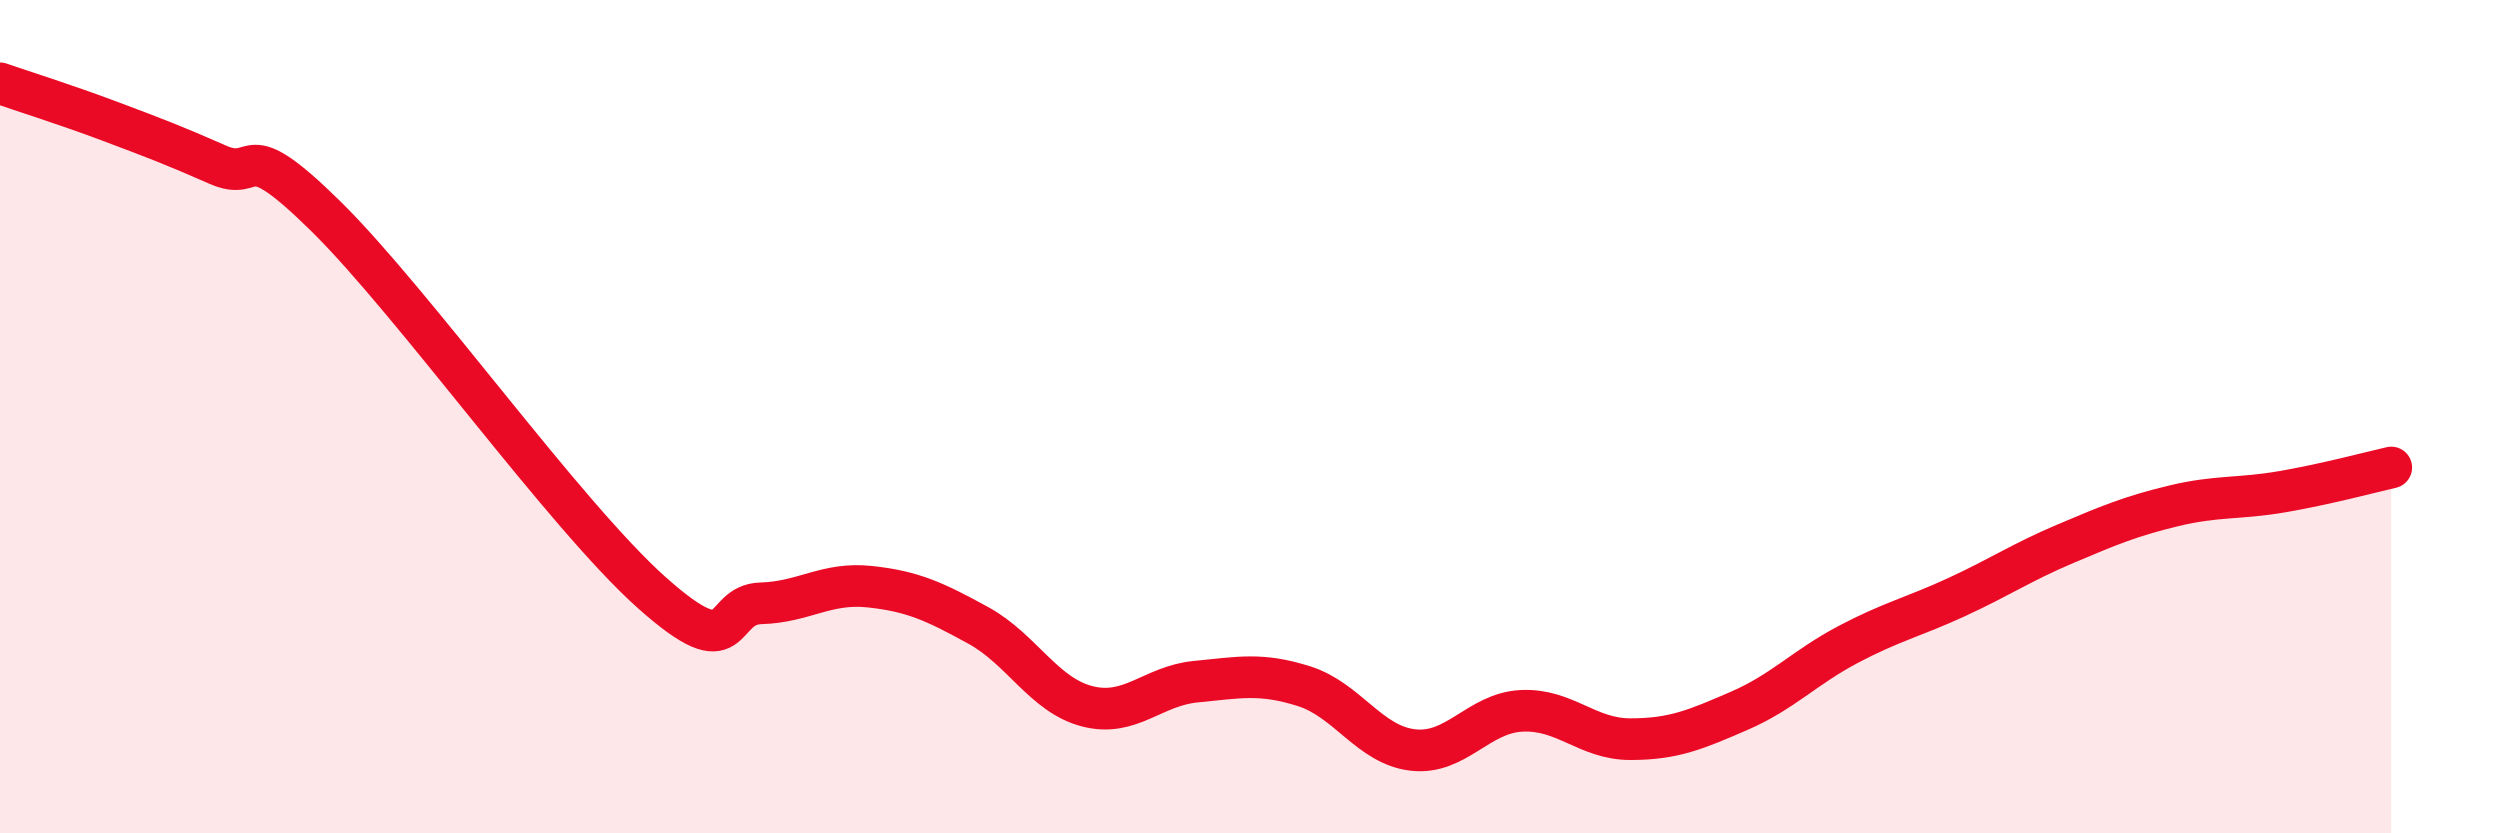 
    <svg width="60" height="20" viewBox="0 0 60 20" xmlns="http://www.w3.org/2000/svg">
      <path
        d="M 0,2 C 0.52,2.18 1.57,2.51 2.61,2.9 C 3.65,3.29 4.18,3.49 5.22,3.95 C 6.26,4.41 5.74,3.14 7.83,5.2 C 9.92,7.26 13.56,12.37 15.65,14.23 C 17.74,16.09 17.22,14.51 18.26,14.48 C 19.3,14.45 19.83,13.97 20.87,14.08 C 21.91,14.19 22.44,14.44 23.48,15.01 C 24.52,15.58 25.05,16.68 26.09,16.95 C 27.13,17.22 27.66,16.46 28.7,16.36 C 29.74,16.26 30.26,16.14 31.3,16.47 C 32.34,16.8 32.87,17.88 33.91,18 C 34.95,18.12 35.48,17.11 36.52,17.06 C 37.56,17.01 38.09,17.74 39.13,17.74 C 40.17,17.74 40.7,17.51 41.74,17.06 C 42.78,16.61 43.31,16.02 44.35,15.47 C 45.39,14.92 45.92,14.81 46.96,14.33 C 48,13.85 48.53,13.49 49.57,13.05 C 50.61,12.61 51.13,12.39 52.17,12.14 C 53.21,11.89 53.74,11.98 54.78,11.8 C 55.82,11.62 56.87,11.34 57.39,11.22L57.39 20L0 20Z"
        fill="#EB0A25"
        opacity="0.1"
        stroke-linecap="round"
        stroke-linejoin="round"
      />
      <path
        d="M 0,2 C 0.52,2.18 1.57,2.51 2.61,2.9 C 3.65,3.29 4.18,3.49 5.22,3.95 C 6.26,4.41 5.74,3.14 7.83,5.2 C 9.92,7.26 13.56,12.37 15.65,14.23 C 17.74,16.09 17.22,14.51 18.26,14.48 C 19.3,14.45 19.83,13.97 20.87,14.08 C 21.91,14.19 22.44,14.44 23.48,15.01 C 24.52,15.58 25.05,16.68 26.09,16.95 C 27.13,17.22 27.66,16.46 28.7,16.36 C 29.74,16.26 30.26,16.14 31.3,16.47 C 32.34,16.8 32.87,17.88 33.91,18 C 34.95,18.12 35.48,17.11 36.52,17.06 C 37.56,17.01 38.09,17.74 39.13,17.74 C 40.17,17.74 40.7,17.51 41.74,17.06 C 42.78,16.61 43.31,16.02 44.35,15.47 C 45.39,14.92 45.92,14.81 46.96,14.33 C 48,13.85 48.53,13.49 49.57,13.05 C 50.61,12.61 51.13,12.39 52.17,12.14 C 53.21,11.89 53.74,11.98 54.78,11.8 C 55.82,11.62 56.87,11.34 57.39,11.22"
        stroke="#EB0A25"
        stroke-width="1"
        fill="none"
        stroke-linecap="round"
        stroke-linejoin="round"
      />
    </svg>
  